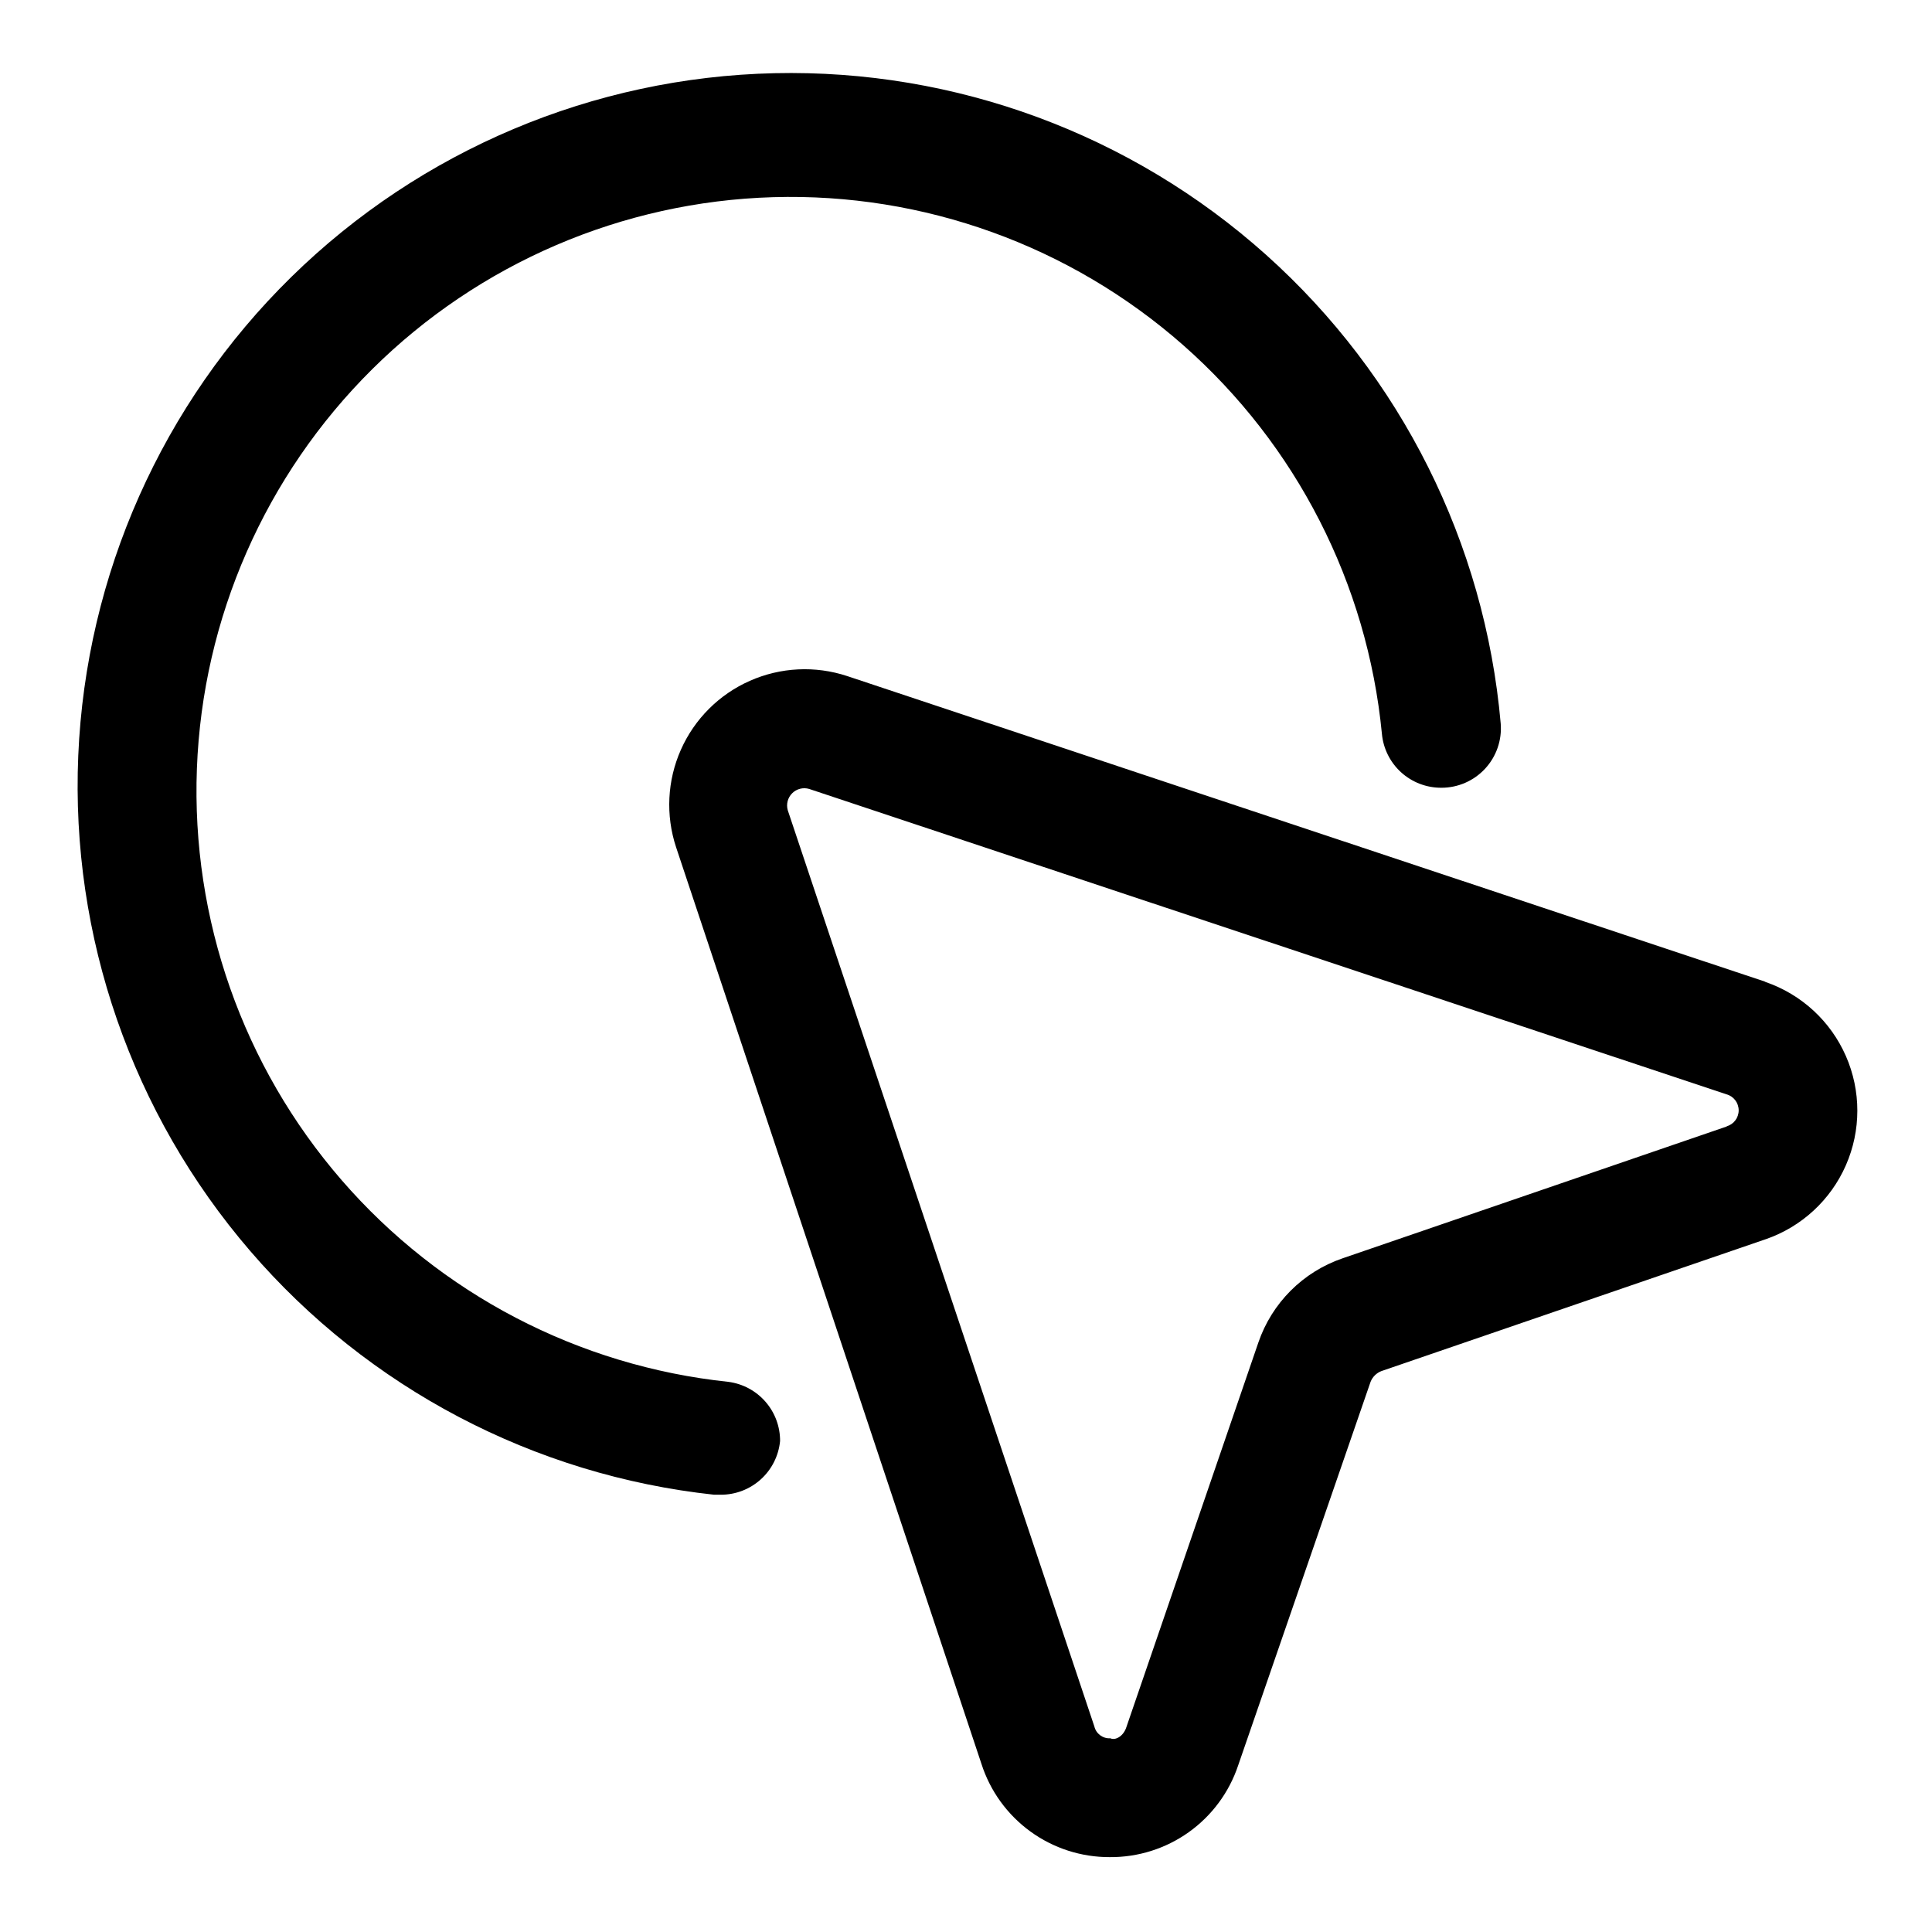 <?xml version="1.0" encoding="UTF-8"?>
<!-- Uploaded to: ICON Repo, www.svgrepo.com, Generator: ICON Repo Mixer Tools -->
<svg fill="#000000" width="800px" height="800px" version="1.1" viewBox="144 144 512 512" xmlns="http://www.w3.org/2000/svg">
 <path d="m611.6 404.09-243.09-80.926c-8.461-2.793-17.66-2.344-25.805 1.27-8.148 3.609-14.66 10.121-18.27 18.27-3.613 8.145-4.062 17.344-1.27 25.805l80.926 242.93c2.305 7.199 6.848 13.473 12.961 17.918 6.113 4.445 13.484 6.828 21.043 6.801 7.504 0.059 14.828-2.254 20.938-6.609 6.106-4.356 10.684-10.527 13.07-17.637l35.109-101.71c0.512-1.297 1.539-2.32 2.836-2.836l101.86-34.953v0.004c9.52-3.281 17.234-10.395 21.273-19.617 4.043-9.223 4.043-19.715 0-28.938-4.039-9.223-11.754-16.336-21.273-19.617zm-9.918 38.414-101.86 34.953c-10.512 3.59-18.766 11.844-22.355 22.355l-34.953 101.86c-0.789 2.519-2.992 3.621-4.25 2.992-1.996 0.129-3.793-1.203-4.254-3.148l-81.238-242.77c-0.469-1.605-0.027-3.336 1.152-4.516 1.18-1.184 2.914-1.625 4.516-1.152l243.09 80.922c1.914 0.527 3.238 2.269 3.238 4.254 0 1.984-1.324 3.723-3.238 4.25zm-250.96 83.441c-0.391 3.898-2.223 7.512-5.133 10.129-2.91 2.621-6.695 4.062-10.609 4.043h-1.734c-47.707-5.144-91.668-28.246-122.96-64.617-31.297-36.375-47.582-83.293-45.547-131.23 2.035-47.941 22.234-93.312 56.496-126.9 34.266-33.594 80.027-52.891 128-53.973 47.973-1.082 94.559 16.129 130.3 48.141 35.746 32.012 57.973 76.422 62.168 124.22 0.352 4.391-1.148 8.727-4.141 11.957-2.992 3.231-7.199 5.062-11.605 5.047-3.941 0.016-7.742-1.445-10.66-4.098-2.914-2.652-4.727-6.305-5.082-10.23-3.852-39.738-22.66-76.531-52.617-102.93-29.953-26.395-68.82-40.426-108.73-39.25-39.906 1.18-77.879 17.473-106.23 45.59-28.348 28.117-44.957 65.953-46.461 105.85-1.504 39.898 12.207 78.879 38.355 109.05 26.152 30.172 62.789 49.281 102.5 53.461 3.809 0.5 7.309 2.375 9.832 5.277 2.523 2.898 3.898 6.621 3.863 10.465z"/>
</svg>